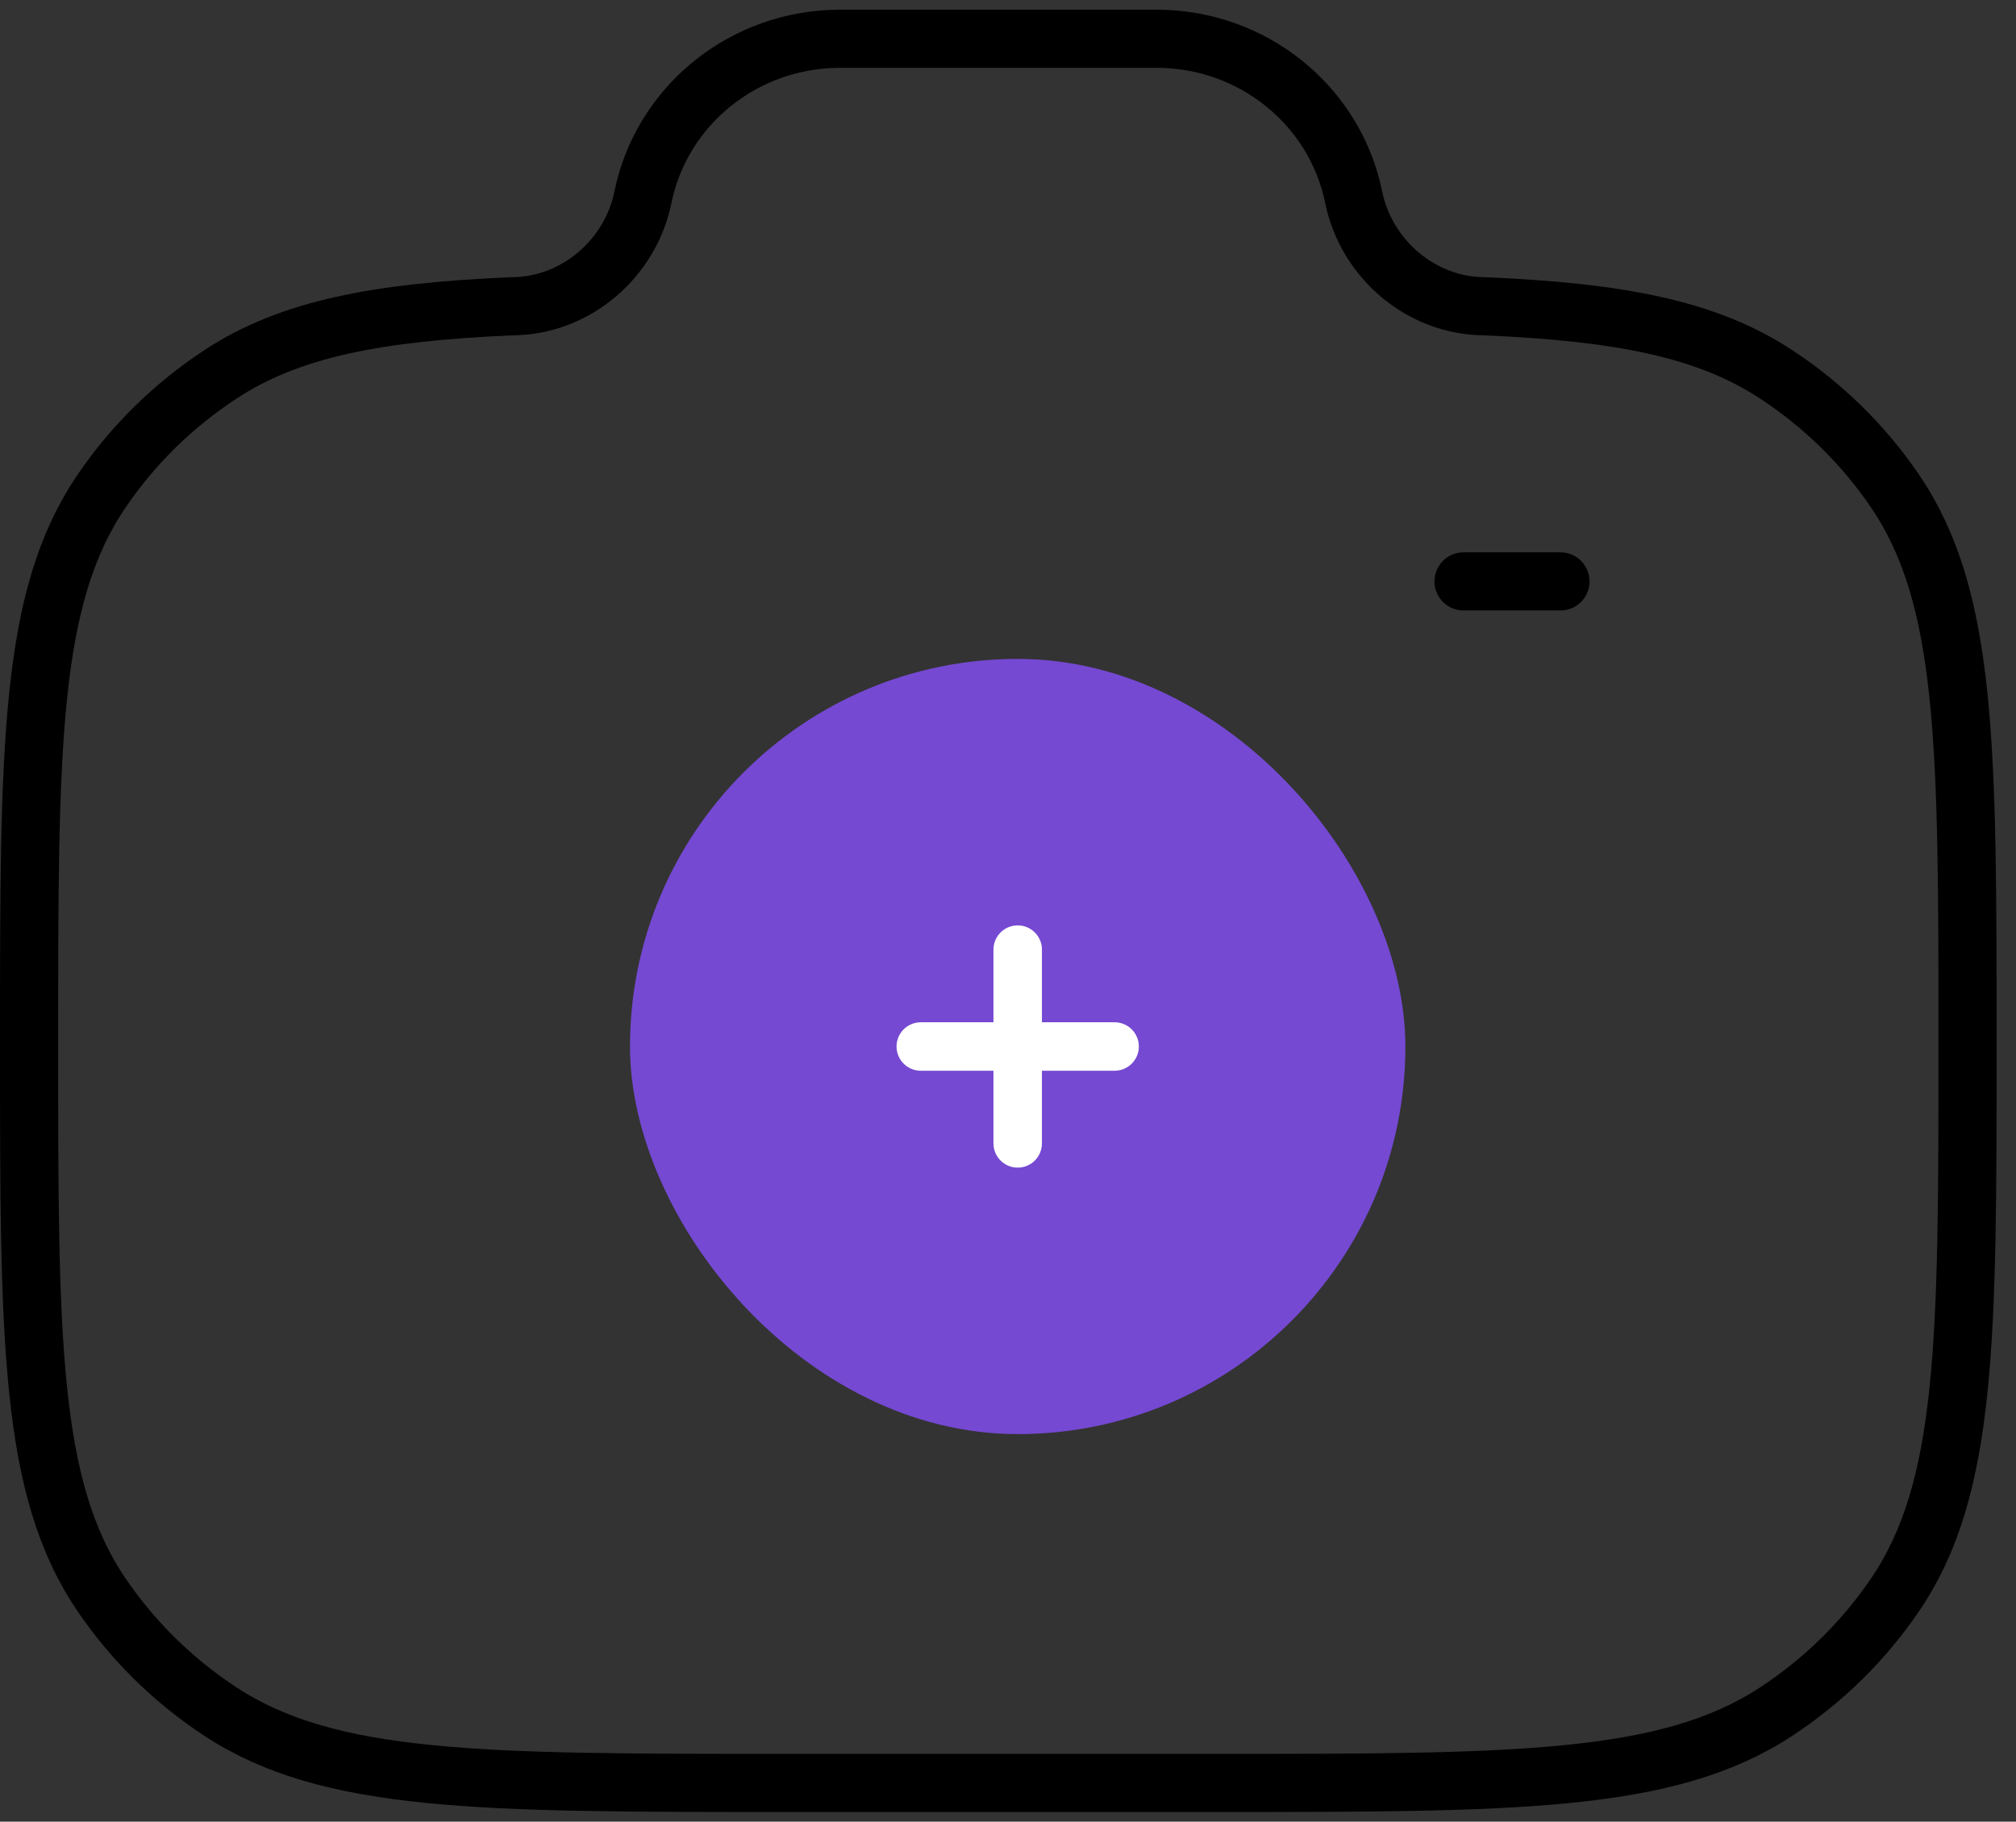<svg width="52" height="47" viewBox="0 0 52 47" fill="none" xmlns="http://www.w3.org/2000/svg">
<rect x="0" y="0" width="52" height="47" fill="#333333" stroke="none"/>
<circle cx="26.25" cy="26.5" r="7.5" stroke="black" stroke-width="1.5"/>
<path d="M20.194 46H31.306C39.108 46 43.009 46 45.812 44.161C47.025 43.366 48.067 42.343 48.877 41.152C50.75 38.4 50.75 34.57 50.75 26.909C50.75 19.248 50.75 15.418 48.877 12.666C48.067 11.475 47.025 10.453 45.812 9.657C44.011 8.475 41.757 8.053 38.305 7.902C36.658 7.902 35.24 6.677 34.917 5.091C34.432 2.712 32.305 1 29.834 1H21.666C19.195 1 17.068 2.712 16.583 5.091C16.26 6.677 14.842 7.902 13.195 7.902C9.743 8.053 7.489 8.475 5.688 9.657C4.475 10.453 3.433 11.475 2.623 12.666C0.75 15.418 0.75 19.248 0.75 26.909C0.75 34.57 0.75 38.4 2.623 41.152C3.433 42.343 4.475 43.366 5.688 44.161C8.491 46 12.392 46 20.194 46Z" stroke="black" stroke-width="1.5"/>
<path d="M40.25 15H37.75" stroke="black" stroke-width="1.5" stroke-linecap="round"/>
<rect x="16.25" y="17" width="20" height="20" rx="10" fill="#7549D2"/>
<path d="M26.25 27V24.5M26.25 27V29.5M26.25 27H23.75M26.25 27H28.75" stroke="white" stroke-width="1.25" stroke-linecap="round"/>
</svg>
